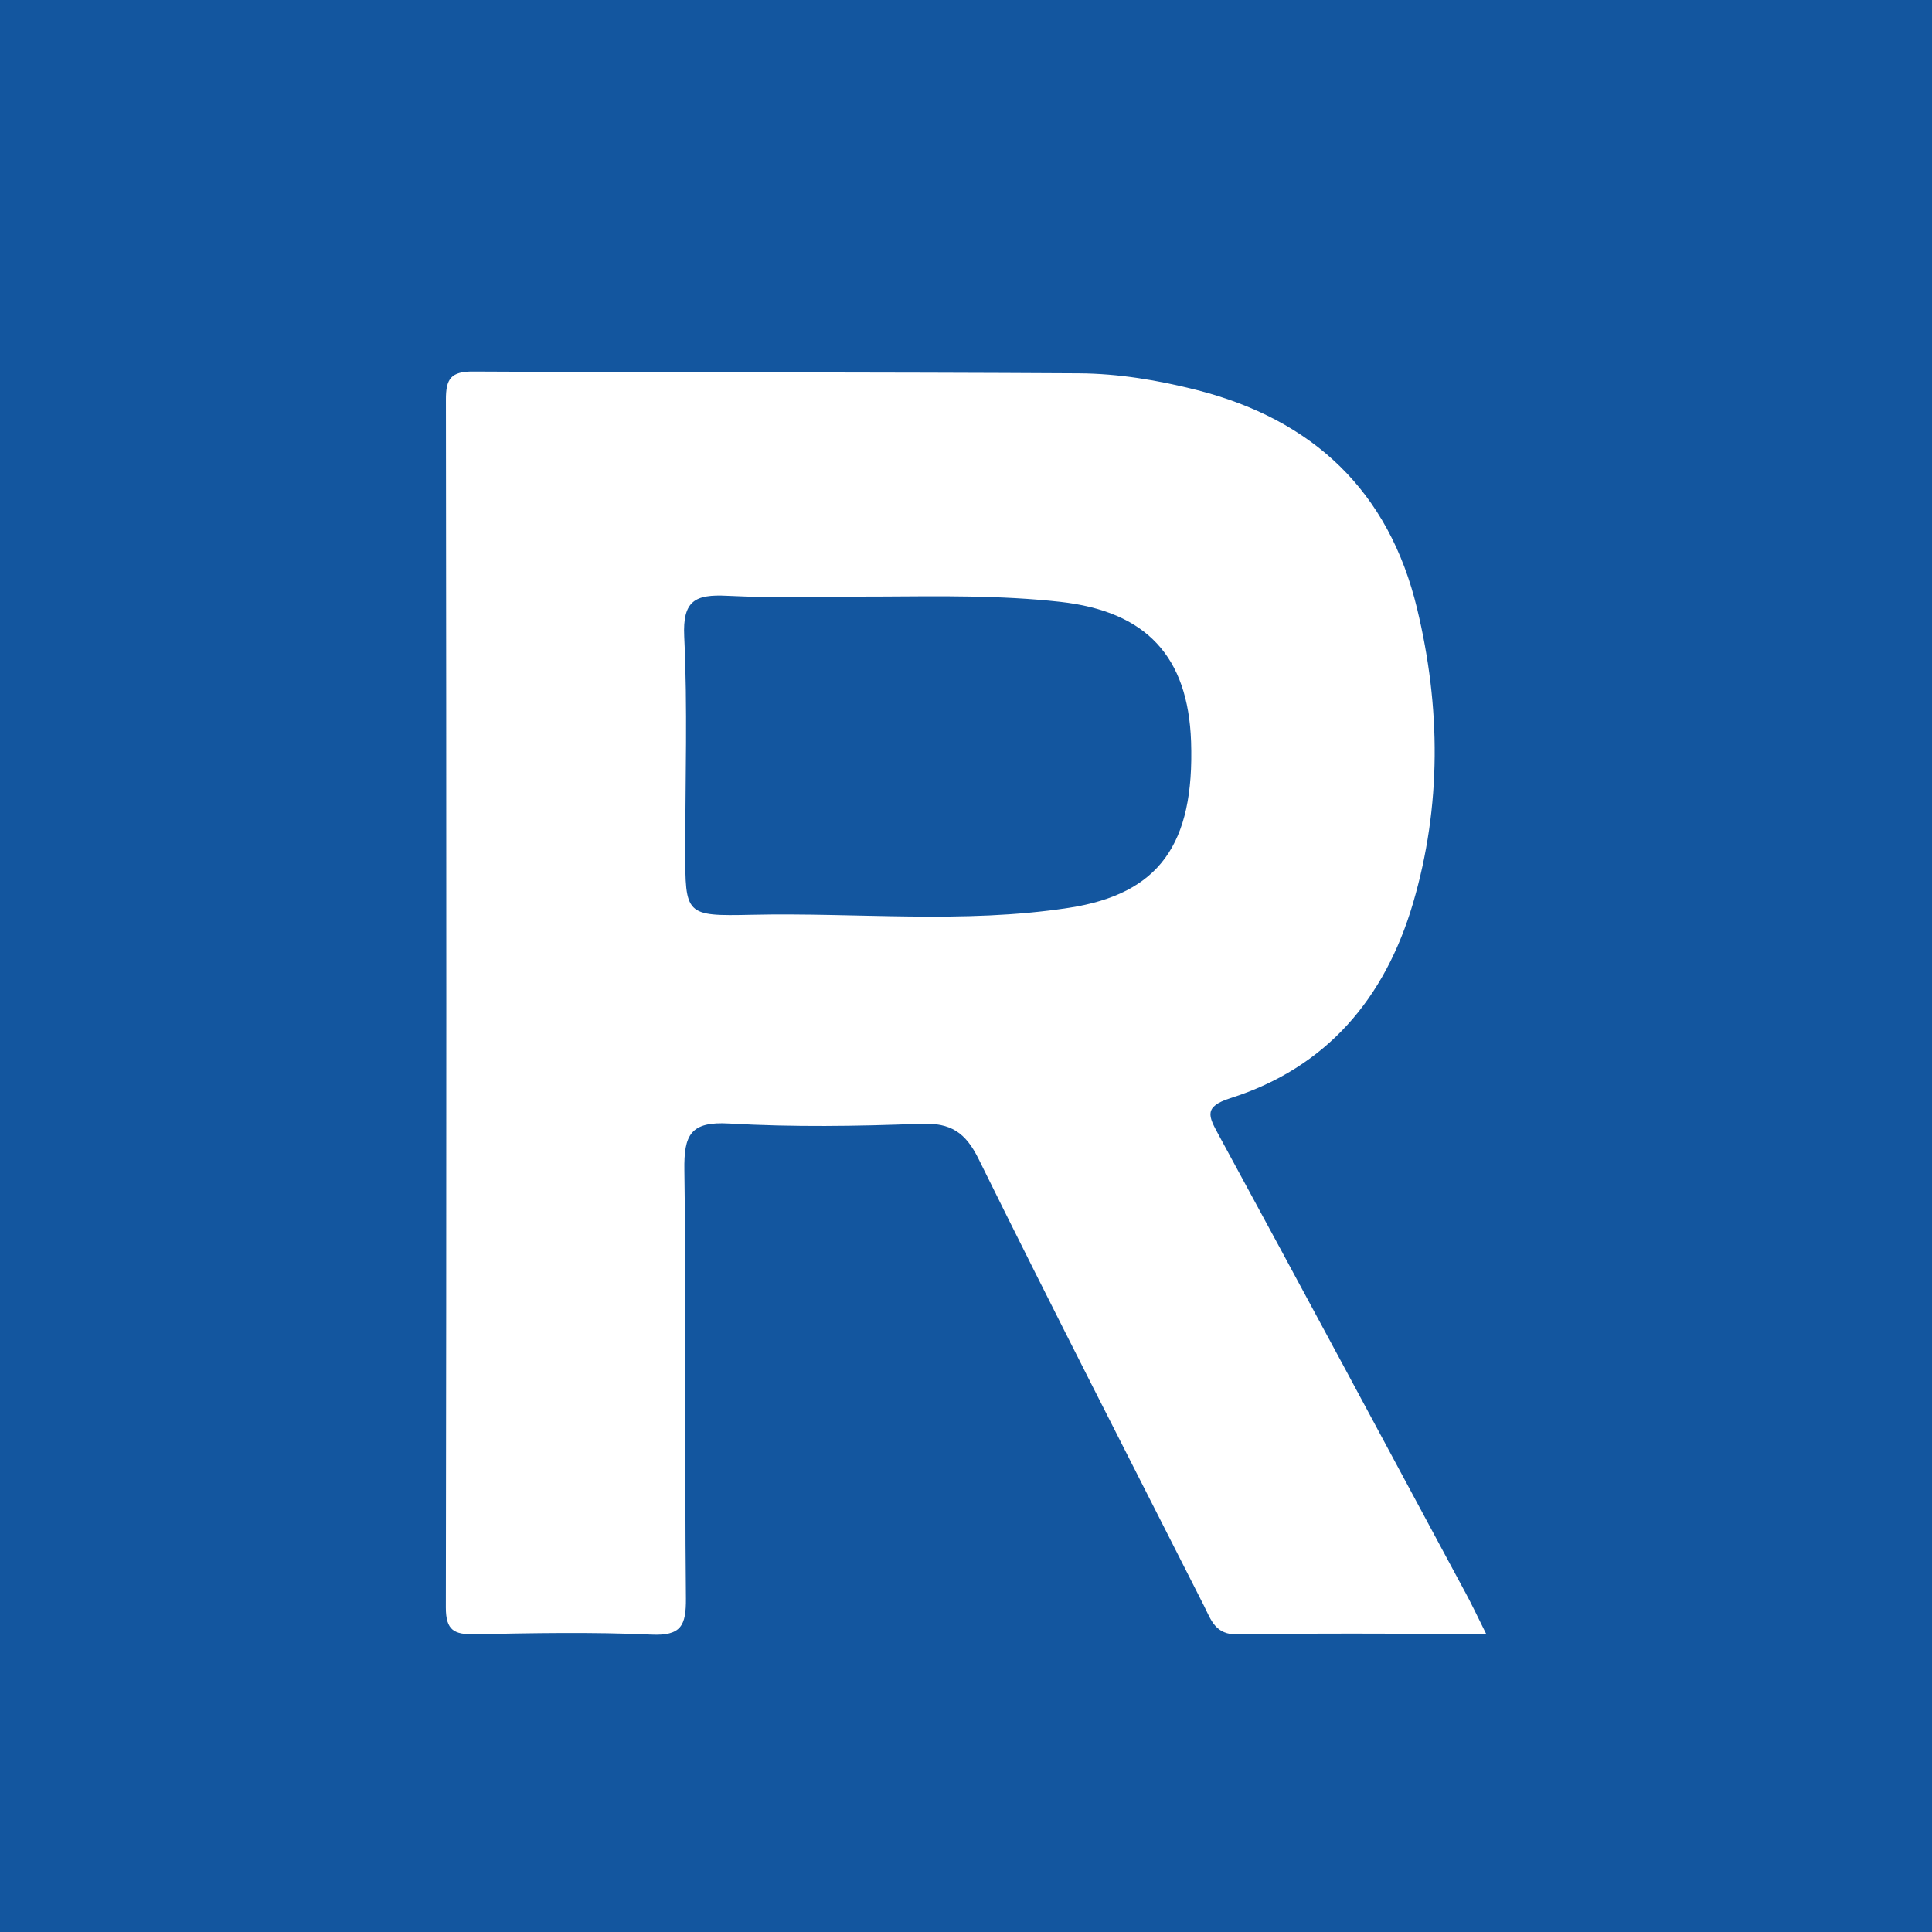 <svg width="26" height="26" viewBox="0 0 26 26" fill="none" xmlns="http://www.w3.org/2000/svg">
<rect width="26" height="26" fill="#13569F"/>
<path d="M19.715 21.422C18.612 19.37 17.511 17.317 16.399 15.271C16.264 15.022 16.194 14.895 16.557 14.779C17.858 14.366 18.64 13.432 19.016 12.155C19.401 10.844 19.389 9.514 19.071 8.192C18.691 6.608 17.67 5.646 16.099 5.247C15.581 5.116 15.051 5.027 14.519 5.024C11.803 5.008 9.085 5.014 6.369 5C6.068 4.998 6 5.097 6.001 5.38C6.008 10.798 6.009 16.215 6 21.633C6 21.943 6.113 21.998 6.388 21.993C7.18 21.978 7.972 21.962 8.761 21.998C9.167 22.017 9.234 21.877 9.231 21.509C9.212 19.59 9.239 17.669 9.21 15.748C9.203 15.273 9.291 15.089 9.815 15.12C10.672 15.169 11.534 15.157 12.393 15.123C12.796 15.108 12.994 15.239 13.172 15.602C14.164 17.613 15.189 19.609 16.202 21.609C16.299 21.802 16.354 22.002 16.661 21.996C17.743 21.976 18.826 21.988 20 21.988C19.88 21.748 19.802 21.581 19.715 21.421V21.422ZM14.379 12.218C12.963 12.435 11.533 12.279 10.11 12.311C9.222 12.33 9.222 12.315 9.222 11.442C9.222 10.483 9.254 9.522 9.208 8.566C9.185 8.082 9.355 7.996 9.787 8.018C10.473 8.052 11.16 8.027 11.847 8.028C12.655 8.023 13.463 8.01 14.266 8.099C15.427 8.228 15.989 8.834 16.029 9.981C16.075 11.36 15.603 12.031 14.38 12.218H14.379Z" fill="white"/>
</svg>
